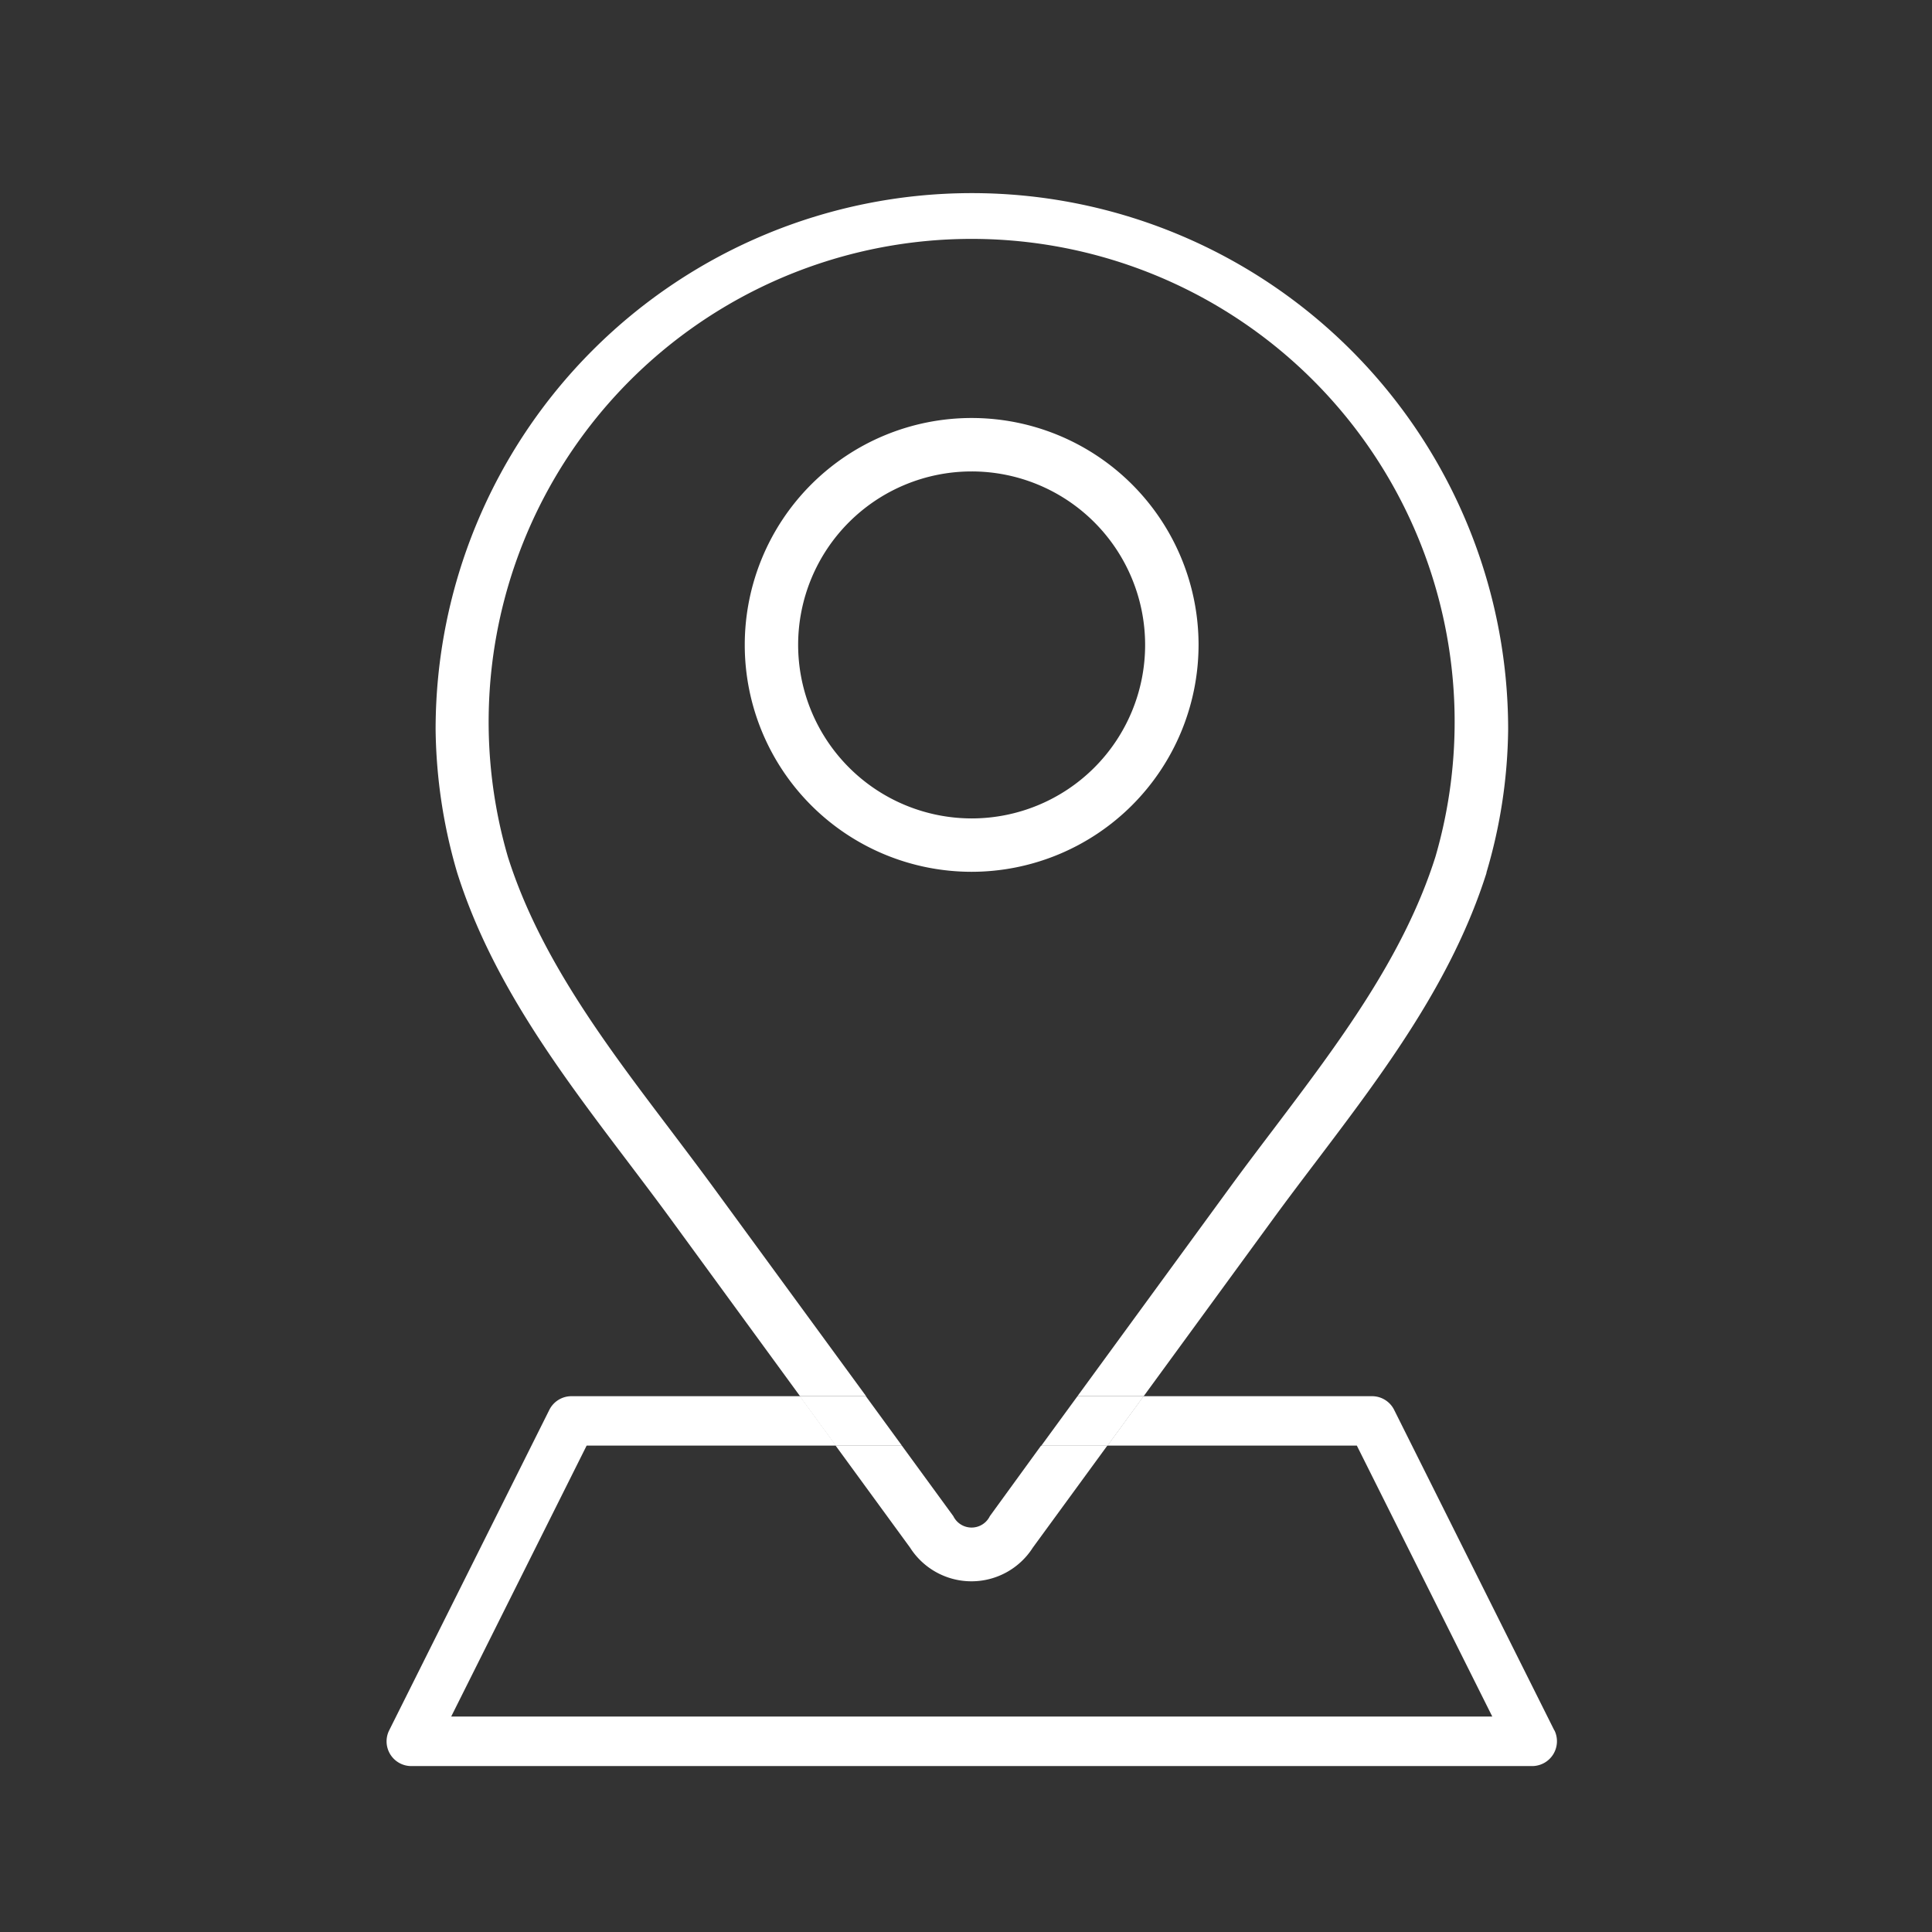 <svg xmlns="http://www.w3.org/2000/svg" width="70" height="70" viewBox="0 0 70 70">
  <rect x="0" y="0" width="70" height="70" fill="#333333" stroke="none"/>
  <g id="ico_spot" transform="translate(-769 -1232)">
    <rect id="長方形_64" data-name="長方形 64" width="70" height="70" transform="translate(769 1232)" fill="none"/>
    <g id="グループ_328" data-name="グループ 328" transform="translate(783 1239)">
      <path id="パス_301" data-name="パス 301" d="M516.107,277.645l1.863-2.551h-5.044l1.859,2.547A.736.736,0,0,0,516.107,277.645Z" transform="translate(-494.243 -229.712)" fill="none"/>
      <path id="パス_302" data-name="パス 302" d="M532.138,287.1c.525-.719,1.067-1.435,1.609-2.15,2.313-3.058,4.708-6.22,5.858-9.861l0,0a17.5,17.5,0,1,0-33.609.006c1.151,3.641,3.547,6.8,5.862,9.861.54.715,1.081,1.429,1.607,2.148l5.5,7.54h7.66Zm-17.556-19.685a8.221,8.221,0,1,1,8.22,8.22A8.23,8.23,0,0,1,514.581,267.418Z" transform="translate(-501.598 -251.05)" fill="none"/>
      <path id="パス_303" data-name="パス 303" d="M523.471,280a2.77,2.77,0,0,1-2.227-1.224l-2.69-3.685h-9.036l-4.907,9.816h37.72l-4.907-9.816H528.39l-2.694,3.689A2.769,2.769,0,0,1,523.471,280Z" transform="translate(-502.267 -229.712)" fill="none"/>
      <ellipse id="楕円形_12" data-name="楕円形 12" cx="6.286" cy="6.286" rx="6.286" ry="6.286" transform="translate(14.918 10.081)" fill="none"/>
      <path id="パス_304" data-name="パス 304" d="M514.417,288.052c-.527-.719-1.067-1.432-1.607-2.148-2.315-3.058-4.711-6.22-5.862-9.861a17.5,17.5,0,1,1,33.609-.006l0,0c-1.15,3.641-3.545,6.8-5.858,9.861-.542.715-1.085,1.431-1.609,2.15l-5.506,7.54h2.4l4.673-6.4c.519-.711,1.053-1.417,1.59-2.124,2.413-3.189,4.909-6.485,6.161-10.445l-.006,0a18.8,18.8,0,0,0,.788-5.192,19.43,19.43,0,1,0-38.86,0,19.069,19.069,0,0,0,.782,5.194c1.252,3.96,3.749,7.257,6.163,10.446.535.708,1.069,1.411,1.588,2.122l4.673,6.4h2.394Z" transform="translate(-502.547 -252)" fill="#fff"/>
      <path id="パス_305" data-name="パス 305" d="M517.284,277.645a.736.736,0,0,1-1.323,0l-1.859-2.547h-2.4l2.69,3.685a2.637,2.637,0,0,0,4.451,0l2.694-3.689h-2.4Z" transform="translate(-495.42 -229.712)" fill="#fff"/>
      <path id="パス_306" data-name="パス 306" d="M526.468,264.366a8.221,8.221,0,1,0-8.222,8.22A8.23,8.23,0,0,0,526.468,264.366Zm-14.508,0a6.286,6.286,0,1,1,6.287,6.286A6.295,6.295,0,0,1,511.96,264.366Z" transform="translate(-497.042 -247.999)" fill="#fff"/>
      <path id="パス_307" data-name="パス 307" d="M545.734,286.284l-5.8-11.606a.894.894,0,0,0-.8-.5h-8.283l-1.307,1.79h9.036l4.907,9.816h-37.72l4.907-9.816h9.036l-1.307-1.79h-8.283a.894.894,0,0,0-.8.5l-5.8,11.606a.895.895,0,0,0,.8,1.295h40.619a.9.9,0,0,0,.8-1.295Z" transform="translate(-503.419 -230.591)" fill="#fff"/>
      <path id="パス_308" data-name="パス 308" d="M514.744,275.974l-1.307-1.791h-2.4l1.308,1.791Z" transform="translate(-496.062 -230.591)" fill="#fff"/>
      <path id="パス_309" data-name="パス 309" d="M515.493,275.974h2.4l1.308-1.791h-2.4Z" transform="translate(-491.766 -230.591)" fill="#fff"/>
    </g>
  </g>
</svg>
